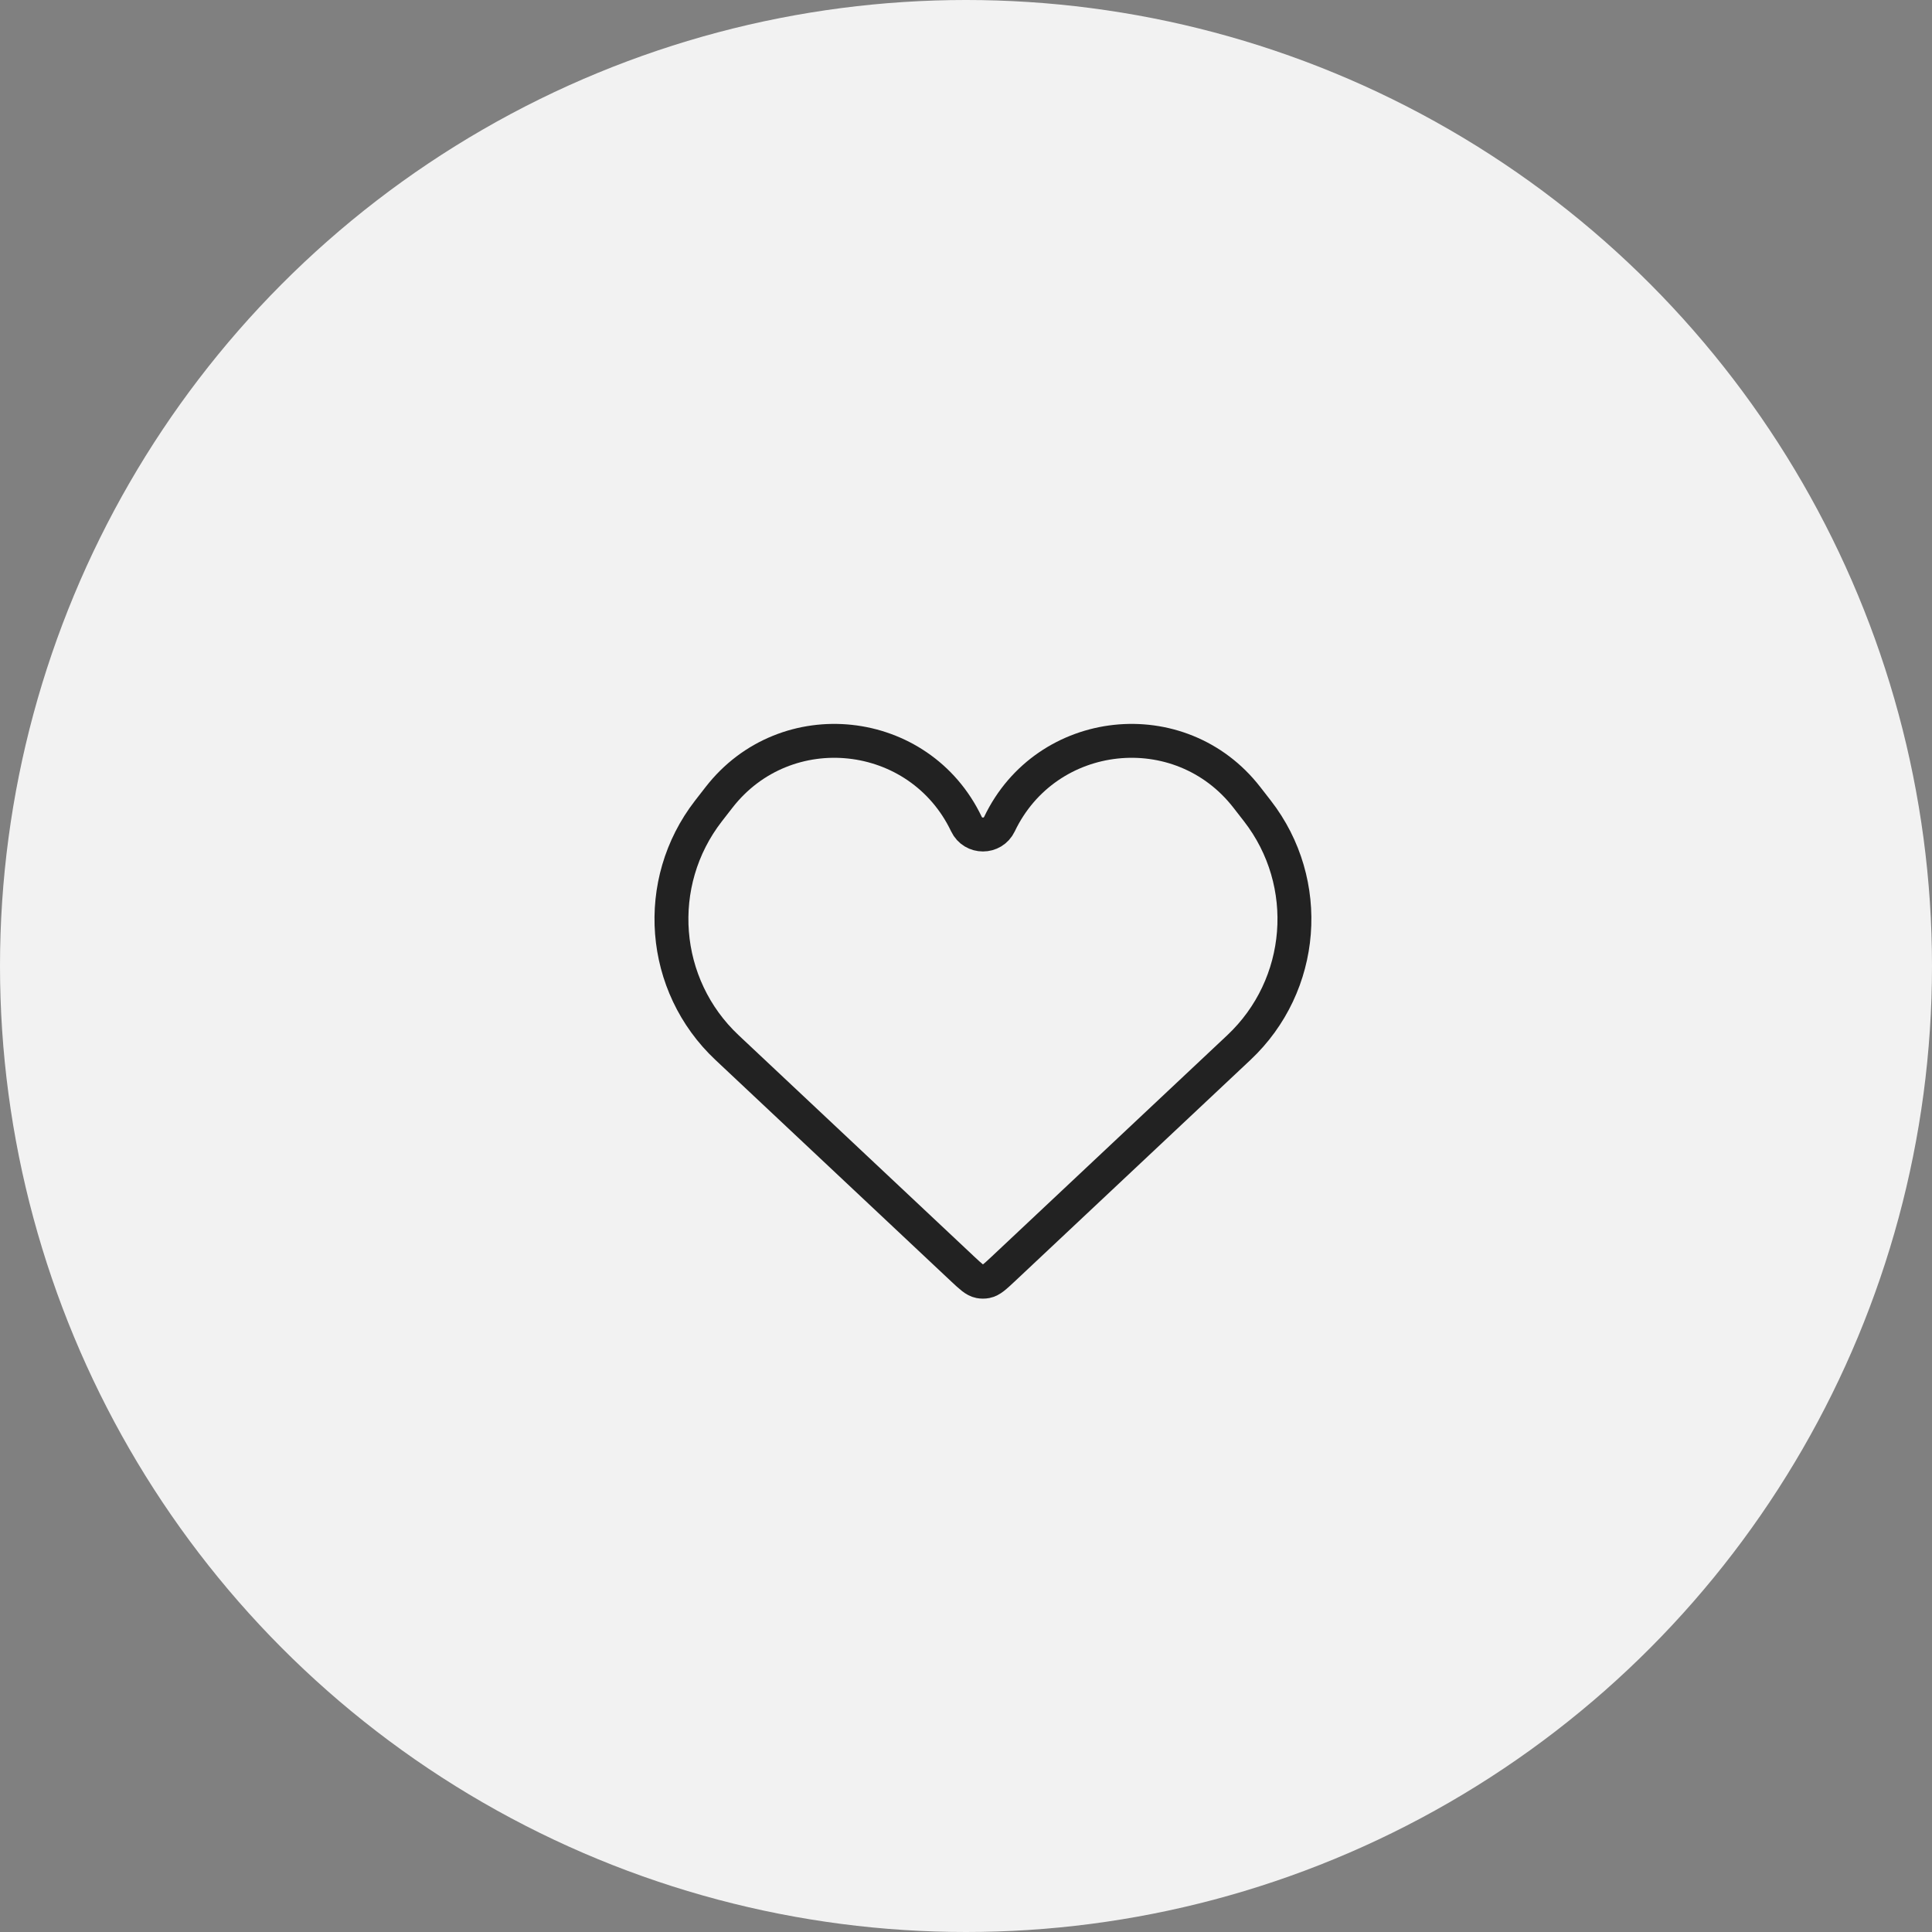 <svg xmlns="http://www.w3.org/2000/svg" fill="none" viewBox="0 0 57 57" height="57" width="57">
<rect x="0" y="0" width="57" height="57" fill="#808080" stroke="none"/>
<circle fill="#F2F2F2" r="28.5" cy="28.5" cx="28.5"></circle>
<path stroke="#222222" d="M21.451 30.908L28.403 37.44C28.643 37.664 28.762 37.777 28.904 37.805C28.967 37.817 29.033 37.817 29.096 37.805C29.238 37.777 29.357 37.664 29.597 37.44L36.549 30.908C38.505 29.071 38.743 26.047 37.098 23.926L36.788 23.527C34.82 20.991 30.87 21.416 29.487 24.314C29.291 24.723 28.709 24.723 28.513 24.314C27.13 21.416 23.18 20.991 21.212 23.527L20.902 23.926C19.257 26.047 19.494 29.071 21.451 30.908Z"></path>
</svg>
